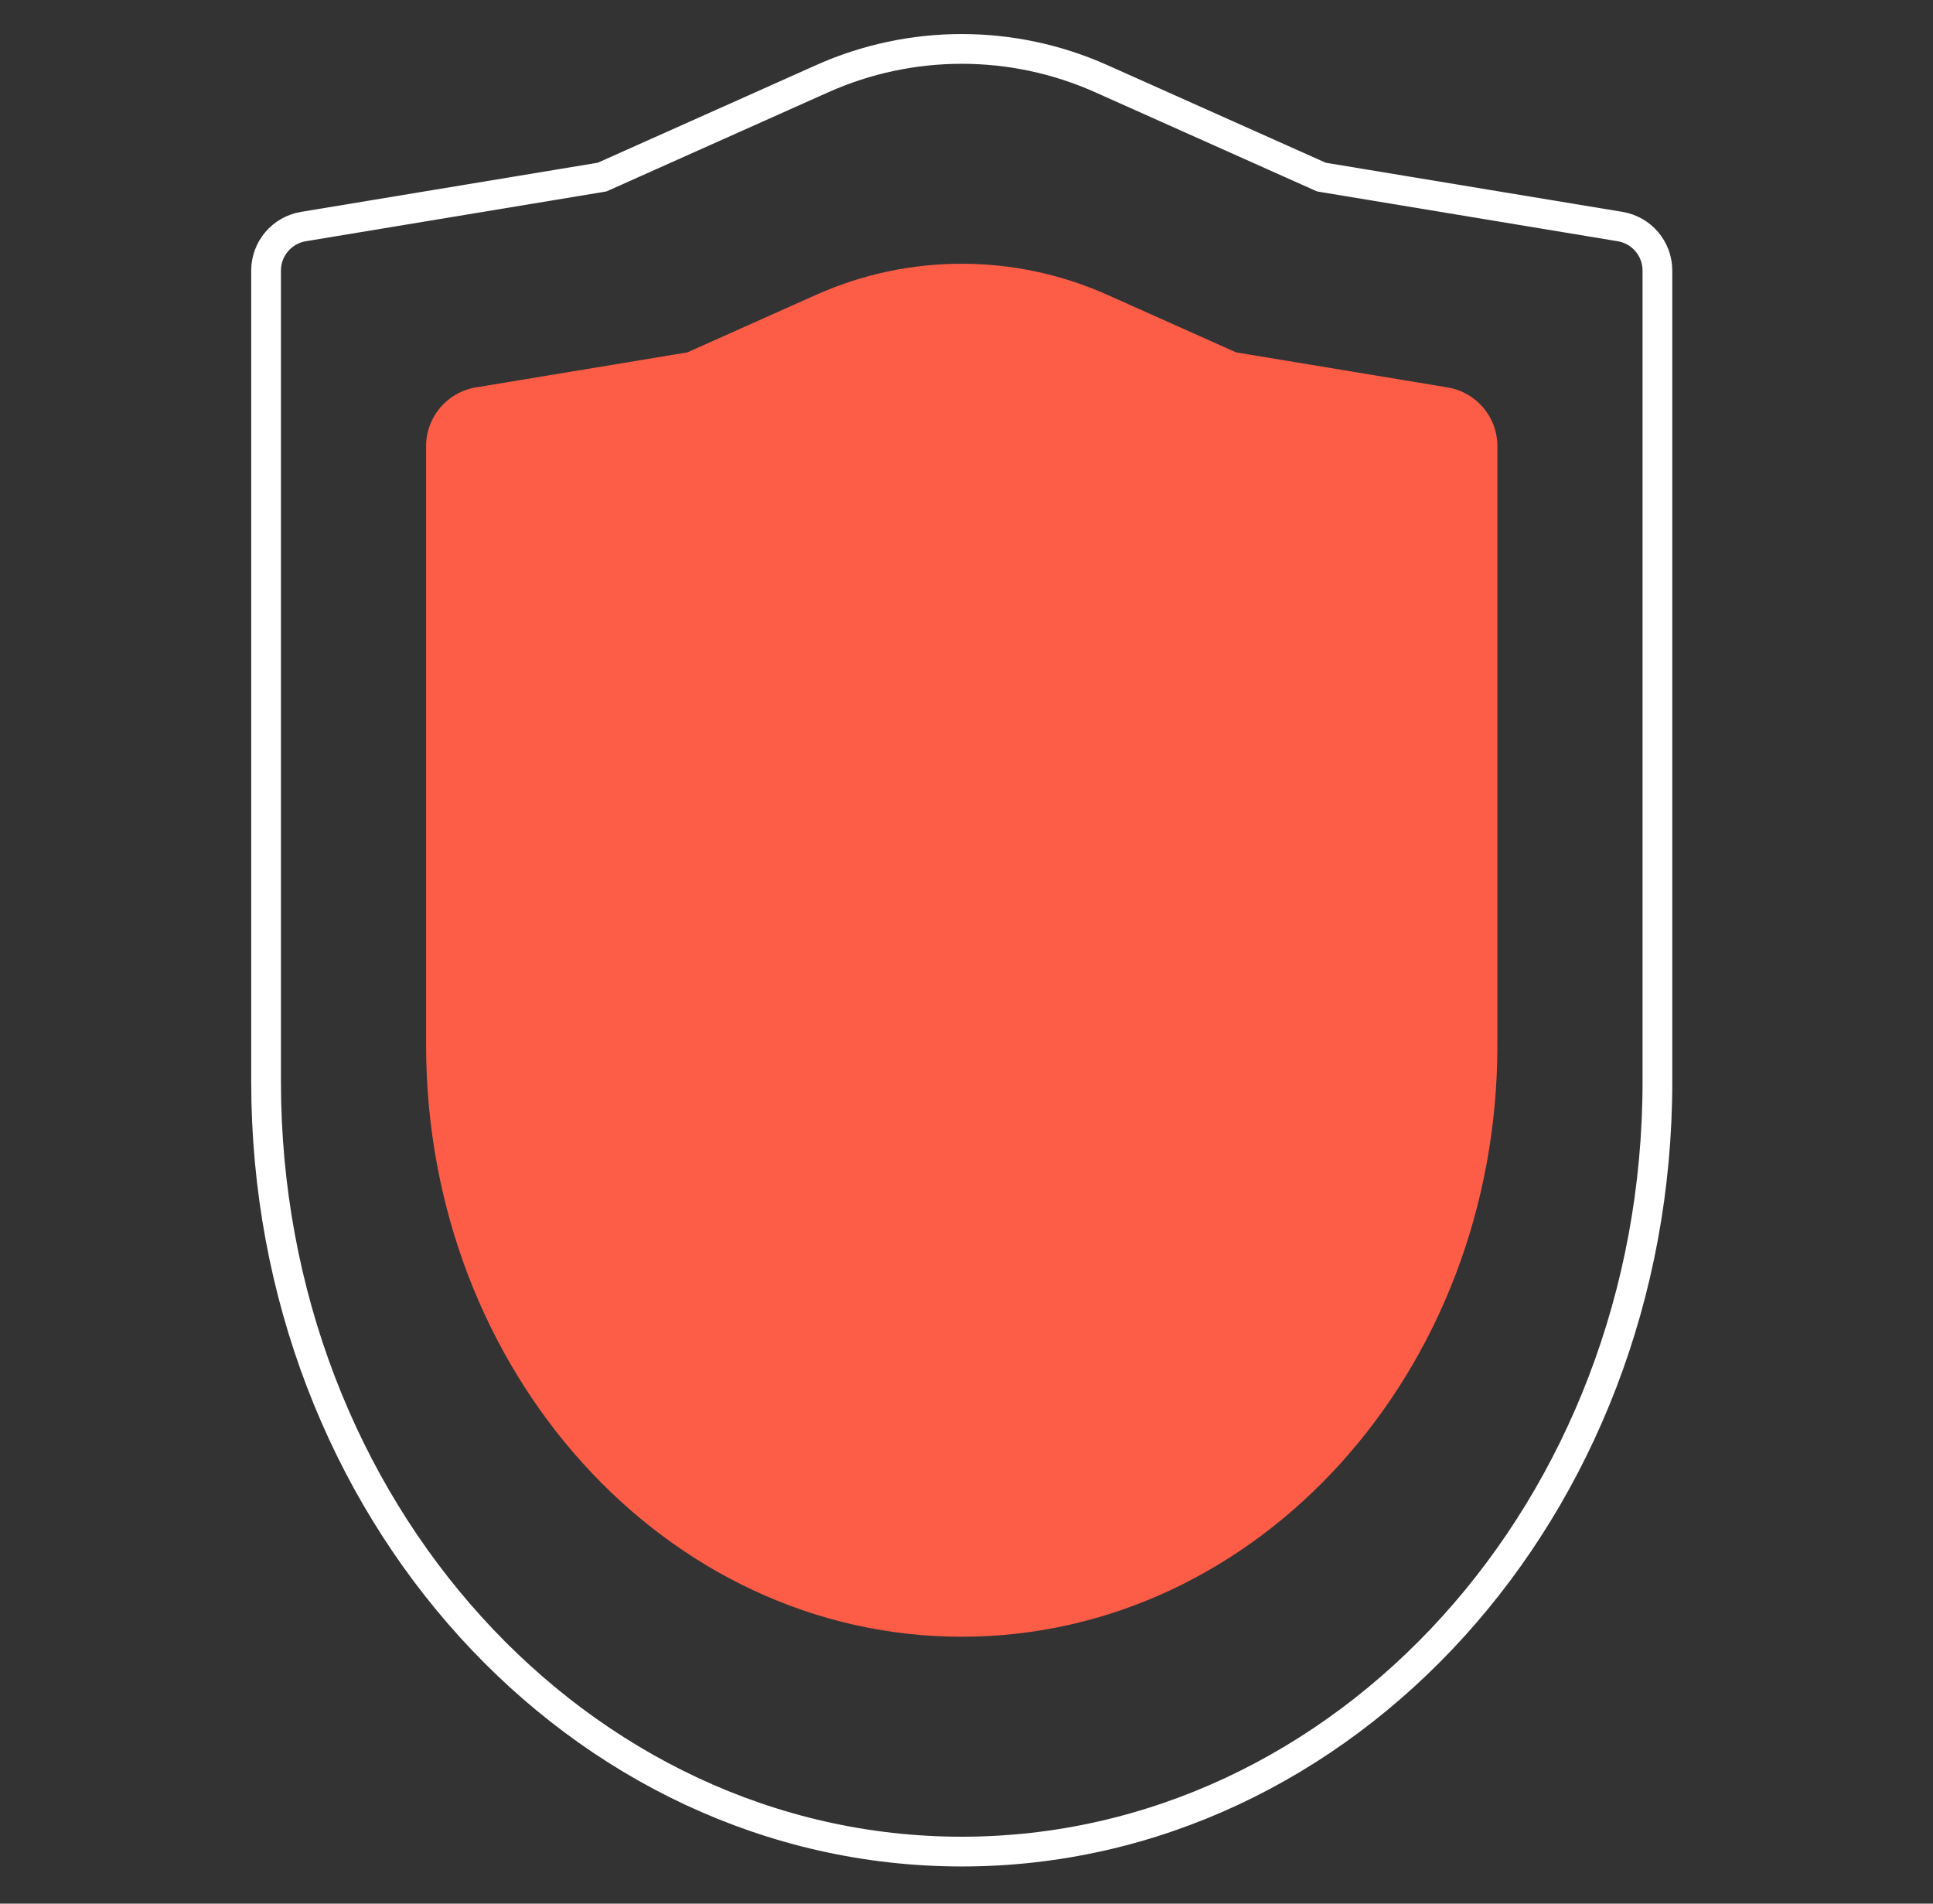 <svg width="65" height="64" viewBox="0 0 65 64" fill="none" xmlns="http://www.w3.org/2000/svg">
<rect x="0" y="0" width="65" height="64" fill="#333333" stroke="none"/>
<path d="M23.114 11.847L16.001 13.025C15.036 13.185 14.328 14.02 14.328 14.998V35.135C14.328 46.121 22.392 55.027 32.34 55.027C42.288 55.027 50.352 46.121 50.352 35.135V14.998C50.352 14.02 49.644 13.185 48.679 13.025L41.566 11.847L37.237 9.912C34.121 8.519 30.559 8.519 27.443 9.912L23.114 11.847Z" fill="#FD5D47"/>
<path d="M20.184 5.964L20.247 5.953L20.306 5.927L27.647 2.646C30.633 1.311 34.047 1.311 37.033 2.646L44.374 5.927L44.433 5.953L44.496 5.964L54.478 7.617C55.203 7.737 55.733 8.363 55.733 9.097V36.363C55.733 50.708 45.214 62.25 32.34 62.25C19.466 62.25 8.947 50.708 8.947 36.363V9.097C8.947 8.363 9.478 7.737 10.202 7.617L20.184 5.964Z" stroke="white"/>
</svg>
